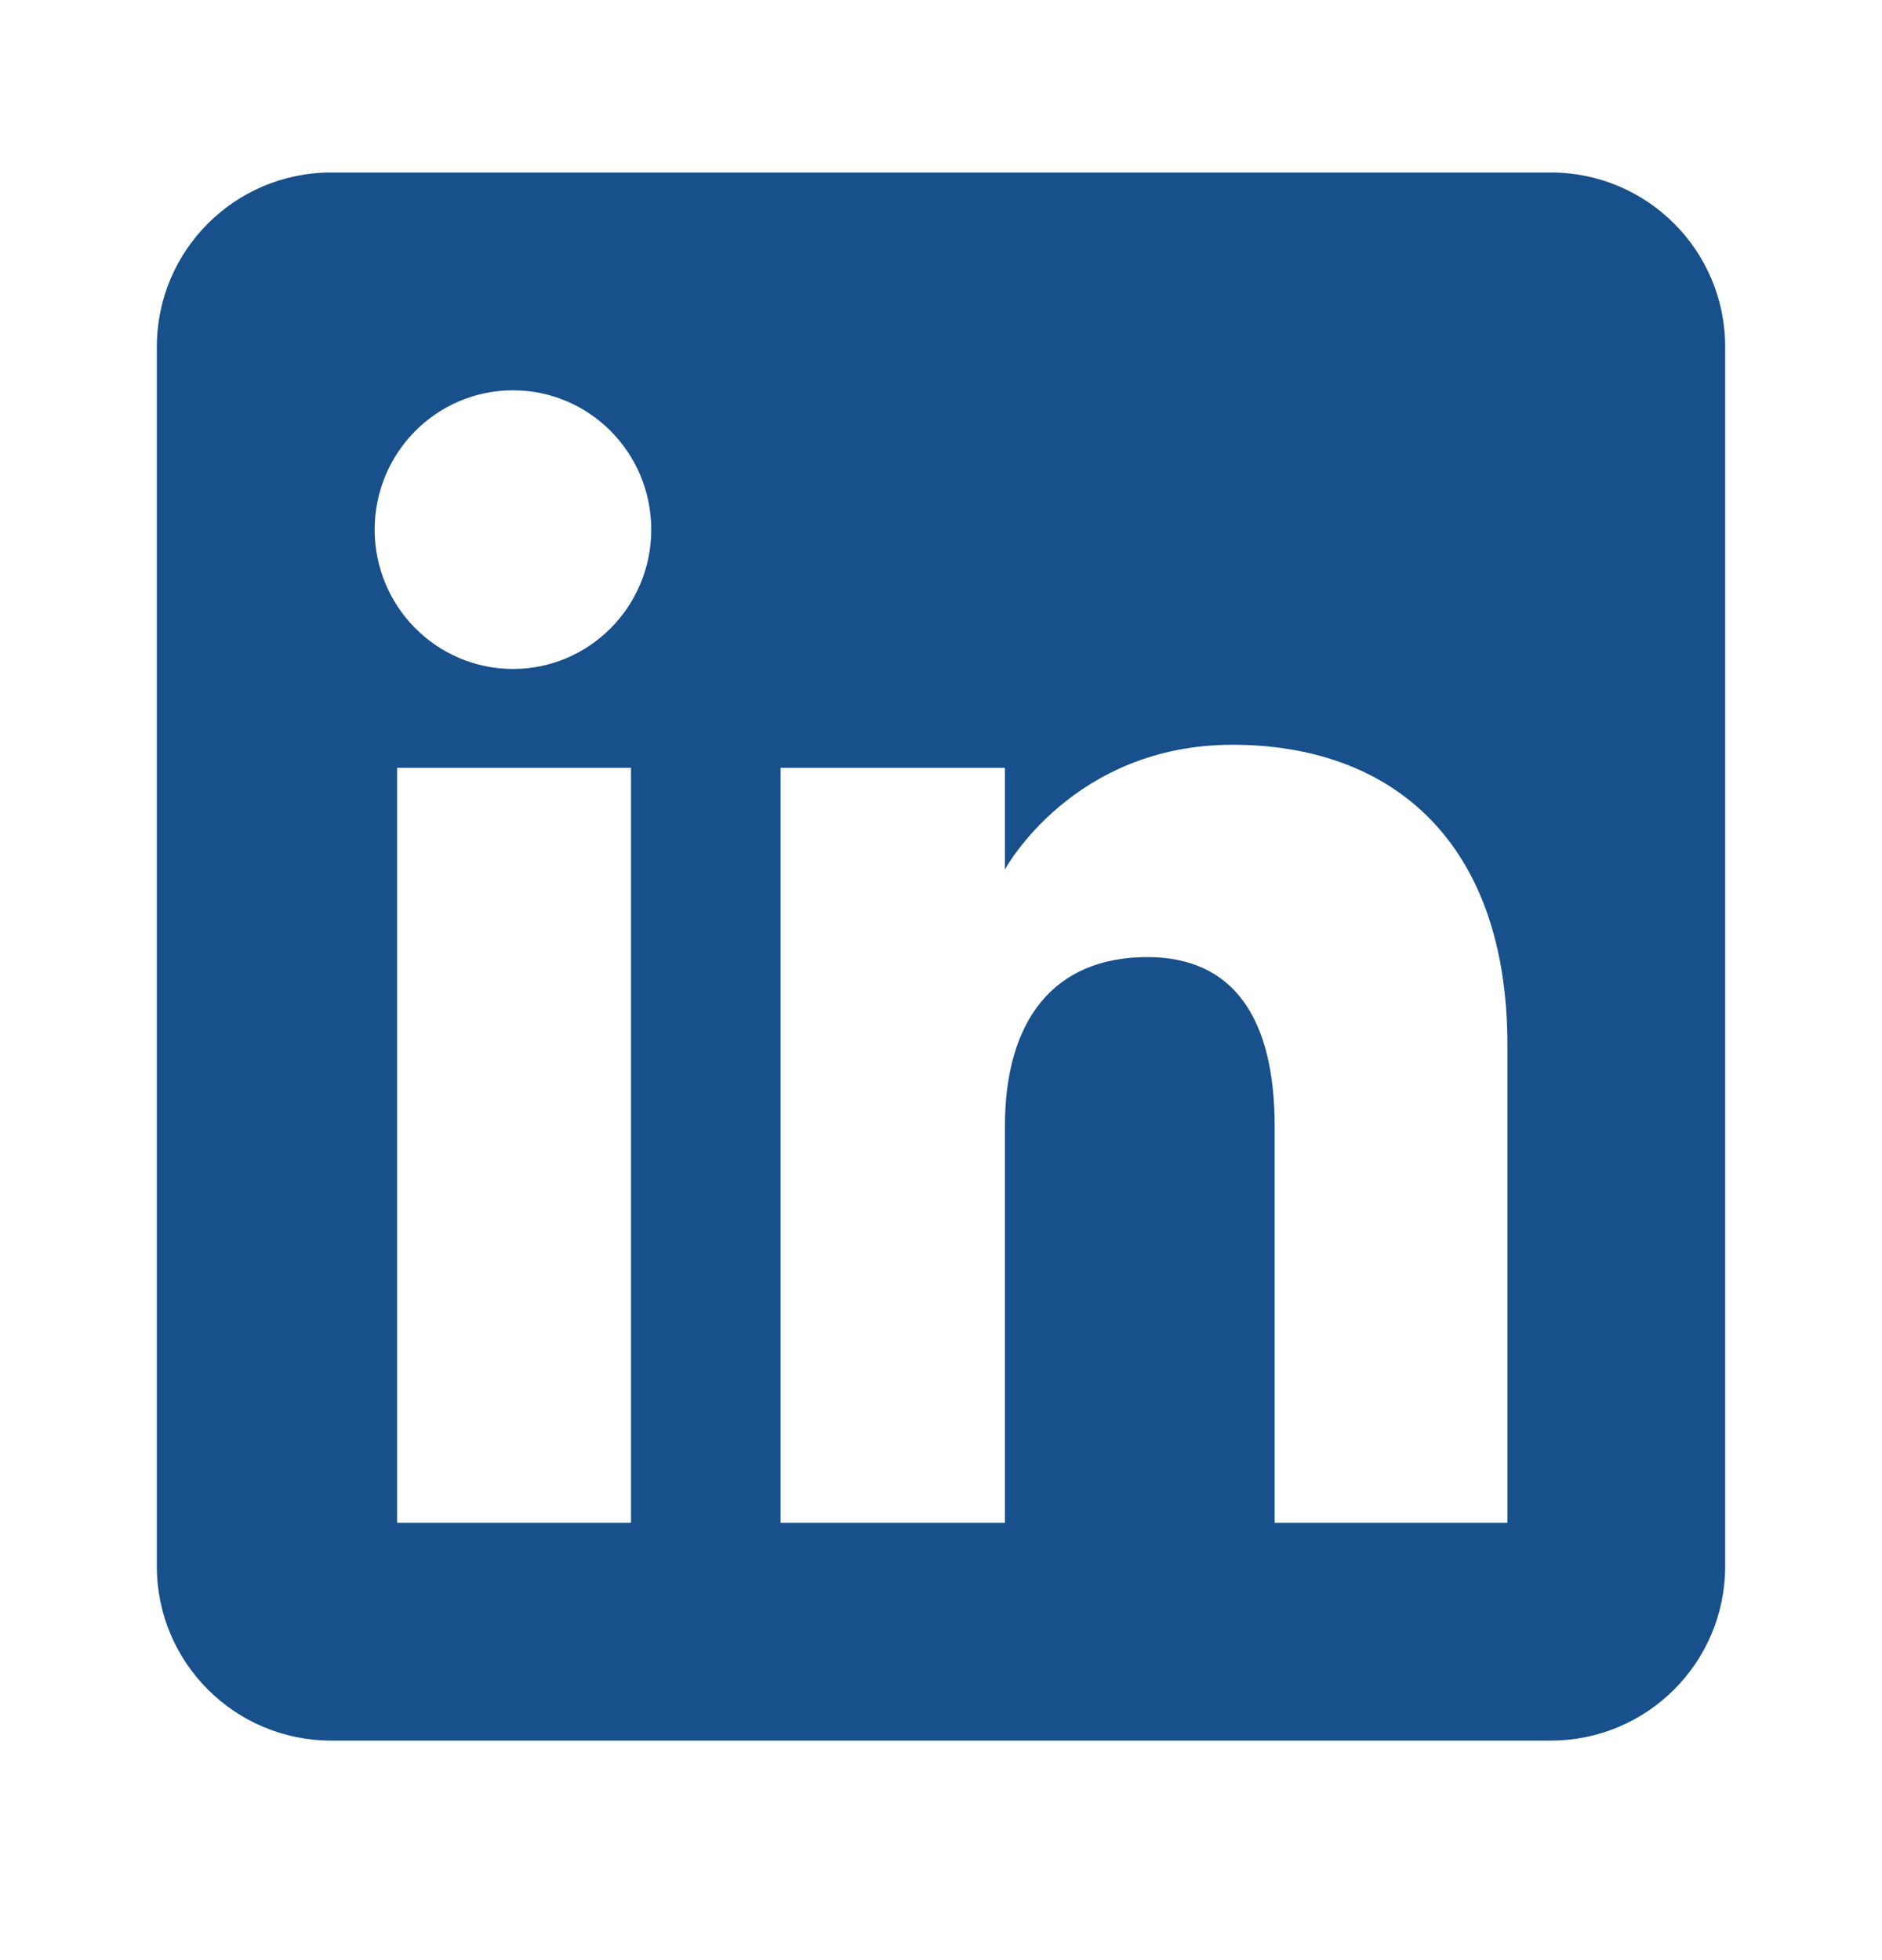 <svg width="24" height="25" viewBox="0 0 24 25" fill="none" xmlns="http://www.w3.org/2000/svg">
<path d="M19.777 2.2C21.005 2.2 22 3.195 22 4.423V19.977C22 21.205 21.005 22.2 19.777 22.2H4.223C2.995 22.2 2 21.205 2 19.977V4.423C2 3.195 2.995 2.2 4.223 2.2H19.777ZM5.064 9.793V19.423H8.047V9.793H5.064ZM15.718 9.499C13.69 9.499 12.828 11.065 12.815 11.09V9.793H9.954V19.423H12.815V14.367C12.815 13.013 13.438 12.207 14.631 12.207C15.728 12.207 16.255 12.981 16.255 14.367V19.423H19.223V13.325C19.223 10.746 17.76 9.499 15.718 9.499ZM6.542 4.978C5.568 4.978 4.778 5.773 4.778 6.755C4.778 7.736 5.568 8.532 6.542 8.532C7.516 8.532 8.305 7.736 8.305 6.755C8.305 5.774 7.516 4.979 6.542 4.978Z" fill="#17508B"/>
</svg>
